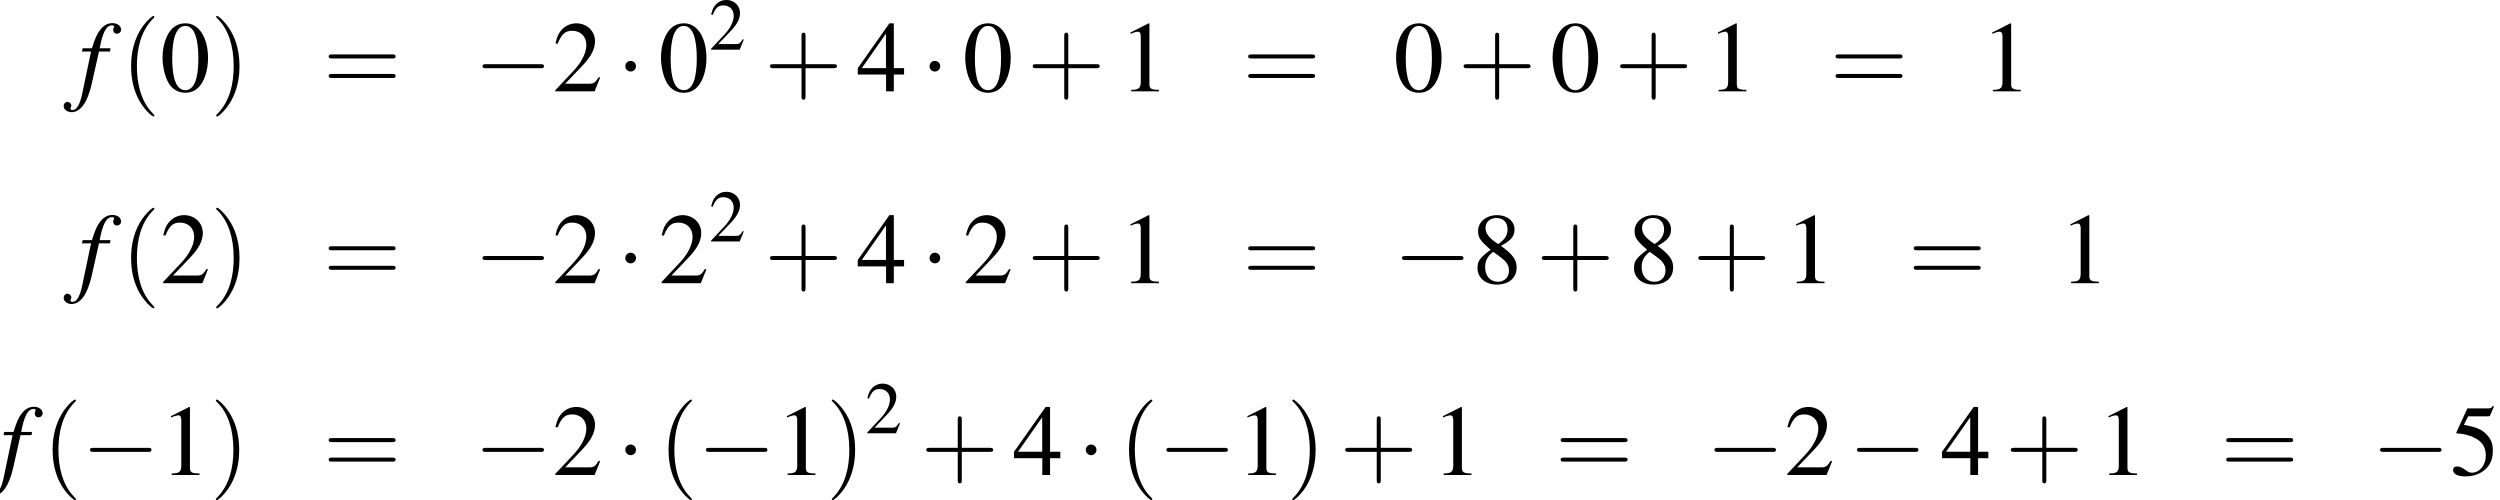 <?xml version='1.0' encoding='UTF-8'?>
<!-- This file was generated by dvisvgm 1.15.1 -->
<svg height='64.823pt' version='1.1' viewBox='108.878 25.138 324.082 64.823' width='324.082pt' xmlns='http://www.w3.org/2000/svg' xmlns:xlink='http://www.w3.org/1999/xlink'>
<defs>
<path d='M0.38 -4.304H1.359L0.402 0.261C0.163 1.424 -0.196 2.022 -0.652 2.022C-0.783 2.022 -0.869 1.945 -0.869 1.848C-0.869 1.815 -0.859 1.782 -0.826 1.728C-0.783 1.663 -0.772 1.619 -0.772 1.554C-0.772 1.326 -0.967 1.141 -1.196 1.141S-1.598 1.337 -1.598 1.587C-1.598 1.956 -1.217 2.25 -0.739 2.25C0.228 2.25 0.989 1.174 1.435 -0.826L2.217 -4.304H3.402L3.467 -4.652H2.293C2.608 -6.358 3.011 -7.13 3.619 -7.13C3.76 -7.13 3.858 -7.075 3.858 -6.999C3.858 -6.967 3.847 -6.945 3.815 -6.891C3.771 -6.793 3.75 -6.738 3.75 -6.662C3.75 -6.401 3.913 -6.228 4.152 -6.228C4.402 -6.228 4.608 -6.423 4.608 -6.662C4.608 -7.064 4.206 -7.369 3.674 -7.369S2.717 -7.13 2.326 -6.619C2 -6.195 1.782 -5.695 1.456 -4.652H0.456L0.38 -4.304Z' id='g1-102'/>
<use id='g29-0' transform='scale(0.996)' xlink:href='#g6-0'/>
<use id='g29-1' transform='scale(0.996)' xlink:href='#g6-1'/>
<use id='g56-40' transform='scale(1.825)' xlink:href='#g48-40'/>
<use id='g56-41' transform='scale(1.825)' xlink:href='#g48-41'/>
<use id='g56-43' transform='scale(1.825)' xlink:href='#g48-43'/>
<use id='g56-61' transform='scale(1.825)' xlink:href='#g48-61'/>
<use id='g44-102' xlink:href='#g1-102'/>
<use id='g51-50' transform='scale(0.889)' xlink:href='#g3-50'/>
<use id='g55-48' transform='scale(1.217)' xlink:href='#g3-48'/>
<use id='g55-49' transform='scale(1.217)' xlink:href='#g3-49'/>
<use id='g55-50' transform='scale(1.217)' xlink:href='#g3-50'/>
<use id='g55-52' transform='scale(1.217)' xlink:href='#g3-52'/>
<use id='g55-53' transform='scale(1.217)' xlink:href='#g3-53'/>
<use id='g55-56' transform='scale(1.217)' xlink:href='#g3-56'/>
<path d='M2.269 -6.039C1.778 -6.039 1.402 -5.887 1.072 -5.574C0.554 -5.074 0.214 -4.047 0.214 -3.001C0.214 -2.028 0.509 -0.983 0.929 -0.482C1.26 -0.089 1.715 0.125 2.233 0.125C2.689 0.125 3.073 -0.027 3.394 -0.339C3.913 -0.831 4.252 -1.867 4.252 -2.948C4.252 -4.779 3.439 -6.039 2.269 -6.039ZM2.242 -5.806C2.993 -5.806 3.394 -4.797 3.394 -2.93S3.001 -0.107 2.233 -0.107S1.072 -1.063 1.072 -2.921C1.072 -4.815 1.474 -5.806 2.242 -5.806Z' id='g3-48'/>
<path d='M2.599 -6.039L0.992 -5.226V-5.101C1.099 -5.145 1.197 -5.181 1.233 -5.199C1.394 -5.261 1.545 -5.297 1.635 -5.297C1.822 -5.297 1.903 -5.163 1.903 -4.877V-0.831C1.903 -0.536 1.831 -0.331 1.688 -0.25C1.554 -0.17 1.429 -0.143 1.054 -0.134V0H3.52V-0.134C2.814 -0.143 2.671 -0.232 2.671 -0.661V-6.021L2.599 -6.039Z' id='g3-49'/>
<path d='M4.243 -1.224L4.127 -1.268C3.796 -0.759 3.68 -0.679 3.278 -0.679H1.143L2.644 -2.251C3.439 -3.082 3.788 -3.761 3.788 -4.458C3.788 -5.351 3.064 -6.039 2.135 -6.039C1.644 -6.039 1.179 -5.842 0.849 -5.485C0.563 -5.181 0.429 -4.895 0.277 -4.261L0.465 -4.216C0.822 -5.092 1.143 -5.378 1.76 -5.378C2.51 -5.378 3.019 -4.868 3.019 -4.118C3.019 -3.421 2.608 -2.591 1.858 -1.796L0.268 -0.107V0H3.752L4.243 -1.224Z' id='g3-50'/>
<path d='M4.216 -2.063H3.305V-6.039H2.912L0.107 -2.063V-1.492H2.617V0H3.305V-1.492H4.216V-2.063ZM2.608 -2.063H0.465L2.608 -5.127V-2.063Z' id='g3-52'/>
<path d='M1.617 -5.208H3.368C3.511 -5.208 3.546 -5.226 3.573 -5.288L3.913 -6.083L3.832 -6.146C3.698 -5.958 3.609 -5.914 3.421 -5.914H1.554L0.581 -3.796C0.572 -3.779 0.572 -3.77 0.572 -3.752C0.572 -3.707 0.607 -3.68 0.679 -3.68C0.965 -3.68 1.322 -3.618 1.688 -3.502C2.716 -3.171 3.189 -2.617 3.189 -1.733C3.189 -0.875 2.644 -0.205 1.947 -0.205C1.769 -0.205 1.617 -0.268 1.349 -0.465C1.063 -0.67 0.858 -0.759 0.67 -0.759C0.411 -0.759 0.286 -0.652 0.286 -0.429C0.286 -0.089 0.706 0.125 1.376 0.125C2.126 0.125 2.769 -0.116 3.216 -0.572C3.627 -0.974 3.814 -1.483 3.814 -2.162C3.814 -2.805 3.645 -3.216 3.198 -3.662C2.805 -4.056 2.296 -4.261 1.242 -4.449L1.617 -5.208Z' id='g3-53'/>
<path d='M2.591 -3.314C3.475 -3.788 3.788 -4.163 3.788 -4.77C3.788 -5.503 3.144 -6.039 2.251 -6.039C1.277 -6.039 0.554 -5.44 0.554 -4.627C0.554 -4.047 0.724 -3.788 1.662 -2.966C0.697 -2.233 0.5 -1.956 0.5 -1.349C0.5 -0.482 1.206 0.125 2.215 0.125C3.287 0.125 3.975 -0.465 3.975 -1.385C3.975 -2.072 3.671 -2.51 2.591 -3.314ZM2.43 -2.394C3.082 -1.929 3.296 -1.608 3.296 -1.108C3.296 -0.527 2.894 -0.125 2.314 -0.125C1.635 -0.125 1.179 -0.643 1.179 -1.42C1.179 -1.992 1.376 -2.367 1.894 -2.787L2.43 -2.394ZM2.331 -3.475C1.536 -3.993 1.215 -4.404 1.215 -4.904C1.215 -5.422 1.617 -5.788 2.18 -5.788C2.787 -5.788 3.171 -5.395 3.171 -4.779C3.171 -4.27 2.921 -3.868 2.412 -3.528C2.367 -3.502 2.367 -3.502 2.331 -3.475Z' id='g3-56'/>
<path d='M7.189 -2.509C7.375 -2.509 7.571 -2.509 7.571 -2.727S7.375 -2.945 7.189 -2.945H1.287C1.102 -2.945 0.905 -2.945 0.905 -2.727S1.102 -2.509 1.287 -2.509H7.189Z' id='g6-0'/>
<path d='M2.095 -2.727C2.095 -3.044 1.833 -3.305 1.516 -3.305S0.938 -3.044 0.938 -2.727S1.2 -2.149 1.516 -2.149S2.095 -2.411 2.095 -2.727Z' id='g6-1'/>
<path d='M1.971 1.429C1.971 1.411 1.971 1.399 1.87 1.298C1.126 0.548 0.935 -0.578 0.935 -1.489C0.935 -2.525 1.161 -3.561 1.894 -4.306C1.971 -4.377 1.971 -4.389 1.971 -4.407C1.971 -4.449 1.947 -4.466 1.912 -4.466C1.852 -4.466 1.316 -4.061 0.965 -3.305C0.661 -2.65 0.59 -1.989 0.59 -1.489C0.59 -1.024 0.655 -0.304 0.983 0.369C1.34 1.102 1.852 1.489 1.912 1.489C1.947 1.489 1.971 1.471 1.971 1.429Z' id='g48-40'/>
<path d='M1.721 -1.489C1.721 -1.953 1.656 -2.674 1.328 -3.347C0.971 -4.079 0.459 -4.466 0.399 -4.466C0.363 -4.466 0.339 -4.443 0.339 -4.407C0.339 -4.389 0.339 -4.377 0.453 -4.27C1.036 -3.68 1.376 -2.733 1.376 -1.489C1.376 -0.47 1.155 0.578 0.417 1.328C0.339 1.399 0.339 1.411 0.339 1.429C0.339 1.465 0.363 1.489 0.399 1.489C0.459 1.489 0.995 1.084 1.346 0.328C1.65 -0.328 1.721 -0.989 1.721 -1.489Z' id='g48-41'/>
<path d='M2.436 -1.37H4.097C4.181 -1.37 4.294 -1.37 4.294 -1.489S4.181 -1.608 4.097 -1.608H2.436V-3.275C2.436 -3.359 2.436 -3.472 2.317 -3.472S2.197 -3.359 2.197 -3.275V-1.608H0.53C0.447 -1.608 0.333 -1.608 0.333 -1.489S0.447 -1.37 0.53 -1.37H2.197V0.298C2.197 0.381 2.197 0.494 2.317 0.494S2.436 0.381 2.436 0.298V-1.37Z' id='g48-43'/>
<path d='M4.091 -1.947C4.181 -1.947 4.294 -1.947 4.294 -2.066S4.181 -2.186 4.097 -2.186H0.53C0.447 -2.186 0.333 -2.186 0.333 -2.066S0.447 -1.947 0.536 -1.947H4.091ZM4.097 -0.792C4.181 -0.792 4.294 -0.792 4.294 -0.911S4.181 -1.03 4.091 -1.03H0.536C0.447 -1.03 0.333 -1.03 0.333 -0.911S0.447 -0.792 0.53 -0.792H4.097Z' id='g48-61'/>
</defs>
<g id='page1' transform='matrix(1.2 0 0 1.2 0 0)'>
<use x='99.208' xlink:href='#g44-102' y='30.817'/>
<use x='103.814' xlink:href='#g56-40' y='30.817'/>
<use x='108.031' xlink:href='#g55-48' y='30.817'/>
<use x='113.465' xlink:href='#g56-41' y='30.817'/>
<use x='125.631' xlink:href='#g56-61' y='30.817'/>
<use x='141.955' xlink:href='#g29-0' y='30.817'/>
<use x='150.399' xlink:href='#g55-50' y='30.817'/>
<use x='157.349' xlink:href='#g29-1' y='30.817'/>
<use x='161.874' xlink:href='#g55-48' y='30.817'/>
<use x='167.308' xlink:href='#g51-50' y='26.312'/>
<use x='173.307' xlink:href='#g56-43' y='30.817'/>
<use x='183.266' xlink:href='#g55-52' y='30.817'/>
<use x='190.216' xlink:href='#g29-1' y='30.817'/>
<use x='194.741' xlink:href='#g55-48' y='30.817'/>
<use x='201.69' xlink:href='#g56-43' y='30.817'/>
<use x='211.65' xlink:href='#g55-49' y='30.817'/>
<use x='224.963' xlink:href='#g56-61' y='30.817'/>
<use x='241.286' xlink:href='#g55-48' y='30.817'/>
<use x='248.236' xlink:href='#g56-43' y='30.817'/>
<use x='258.195' xlink:href='#g55-48' y='30.817'/>
<use x='265.145' xlink:href='#g56-43' y='30.817'/>
<use x='275.104' xlink:href='#g55-49' y='30.817'/>
<use x='288.417' xlink:href='#g56-61' y='30.817'/>
<use x='304.74' xlink:href='#g55-49' y='30.817'/>
<use x='99.208' xlink:href='#g44-102' y='51.539'/>
<use x='103.814' xlink:href='#g56-40' y='51.539'/>
<use x='108.031' xlink:href='#g55-50' y='51.539'/>
<use x='113.465' xlink:href='#g56-41' y='51.539'/>
<use x='125.631' xlink:href='#g56-61' y='51.539'/>
<use x='141.955' xlink:href='#g29-0' y='51.539'/>
<use x='150.399' xlink:href='#g55-50' y='51.539'/>
<use x='157.349' xlink:href='#g29-1' y='51.539'/>
<use x='161.874' xlink:href='#g55-50' y='51.539'/>
<use x='167.308' xlink:href='#g51-50' y='47.034'/>
<use x='173.307' xlink:href='#g56-43' y='51.539'/>
<use x='183.266' xlink:href='#g55-52' y='51.539'/>
<use x='190.216' xlink:href='#g29-1' y='51.539'/>
<use x='194.741' xlink:href='#g55-50' y='51.539'/>
<use x='201.69' xlink:href='#g56-43' y='51.539'/>
<use x='211.65' xlink:href='#g55-49' y='51.539'/>
<use x='224.963' xlink:href='#g56-61' y='51.539'/>
<use x='241.286' xlink:href='#g29-0' y='51.539'/>
<use x='249.731' xlink:href='#g55-56' y='51.539'/>
<use x='256.68' xlink:href='#g56-43' y='51.539'/>
<use x='266.64' xlink:href='#g55-56' y='51.539'/>
<use x='273.589' xlink:href='#g56-43' y='51.539'/>
<use x='283.549' xlink:href='#g55-49' y='51.539'/>
<use x='296.862' xlink:href='#g56-61' y='51.539'/>
<use x='313.185' xlink:href='#g55-49' y='51.539'/>
<use x='90.731' xlink:href='#g44-102' y='72.261'/>
<use x='95.338' xlink:href='#g56-40' y='72.261'/>
<use x='99.555' xlink:href='#g29-0' y='72.261'/>
<use x='108' xlink:href='#g55-49' y='72.261'/>
<use x='113.434' xlink:href='#g56-41' y='72.261'/>
<use x='125.631' xlink:href='#g56-61' y='72.261'/>
<use x='141.955' xlink:href='#g29-0' y='72.261'/>
<use x='150.399' xlink:href='#g55-50' y='72.261'/>
<use x='157.349' xlink:href='#g29-1' y='72.261'/>
<use x='161.874' xlink:href='#g56-40' y='72.261'/>
<use x='166.091' xlink:href='#g29-0' y='72.261'/>
<use x='174.535' xlink:href='#g55-49' y='72.261'/>
<use x='179.97' xlink:href='#g56-41' y='72.261'/>
<use x='184.186' xlink:href='#g51-50' y='67.755'/>
<use x='190.185' xlink:href='#g56-43' y='72.261'/>
<use x='200.144' xlink:href='#g55-52' y='72.261'/>
<use x='207.094' xlink:href='#g29-1' y='72.261'/>
<use x='211.619' xlink:href='#g56-40' y='72.261'/>
<use x='215.836' xlink:href='#g29-0' y='72.261'/>
<use x='224.281' xlink:href='#g55-49' y='72.261'/>
<use x='229.715' xlink:href='#g56-41' y='72.261'/>
<use x='235.447' xlink:href='#g56-43' y='72.261'/>
<use x='245.406' xlink:href='#g55-49' y='72.261'/>
<use x='258.719' xlink:href='#g56-61' y='72.261'/>
<use x='275.043' xlink:href='#g29-0' y='72.261'/>
<use x='283.487' xlink:href='#g55-50' y='72.261'/>
<use x='290.436' xlink:href='#g29-0' y='72.261'/>
<use x='300.396' xlink:href='#g55-52' y='72.261'/>
<use x='307.345' xlink:href='#g56-43' y='72.261'/>
<use x='317.305' xlink:href='#g55-49' y='72.261'/>
<use x='330.618' xlink:href='#g56-61' y='72.261'/>
<use x='346.941' xlink:href='#g29-0' y='72.261'/>
<use x='355.386' xlink:href='#g55-53' y='72.261'/>
</g>
</svg>
